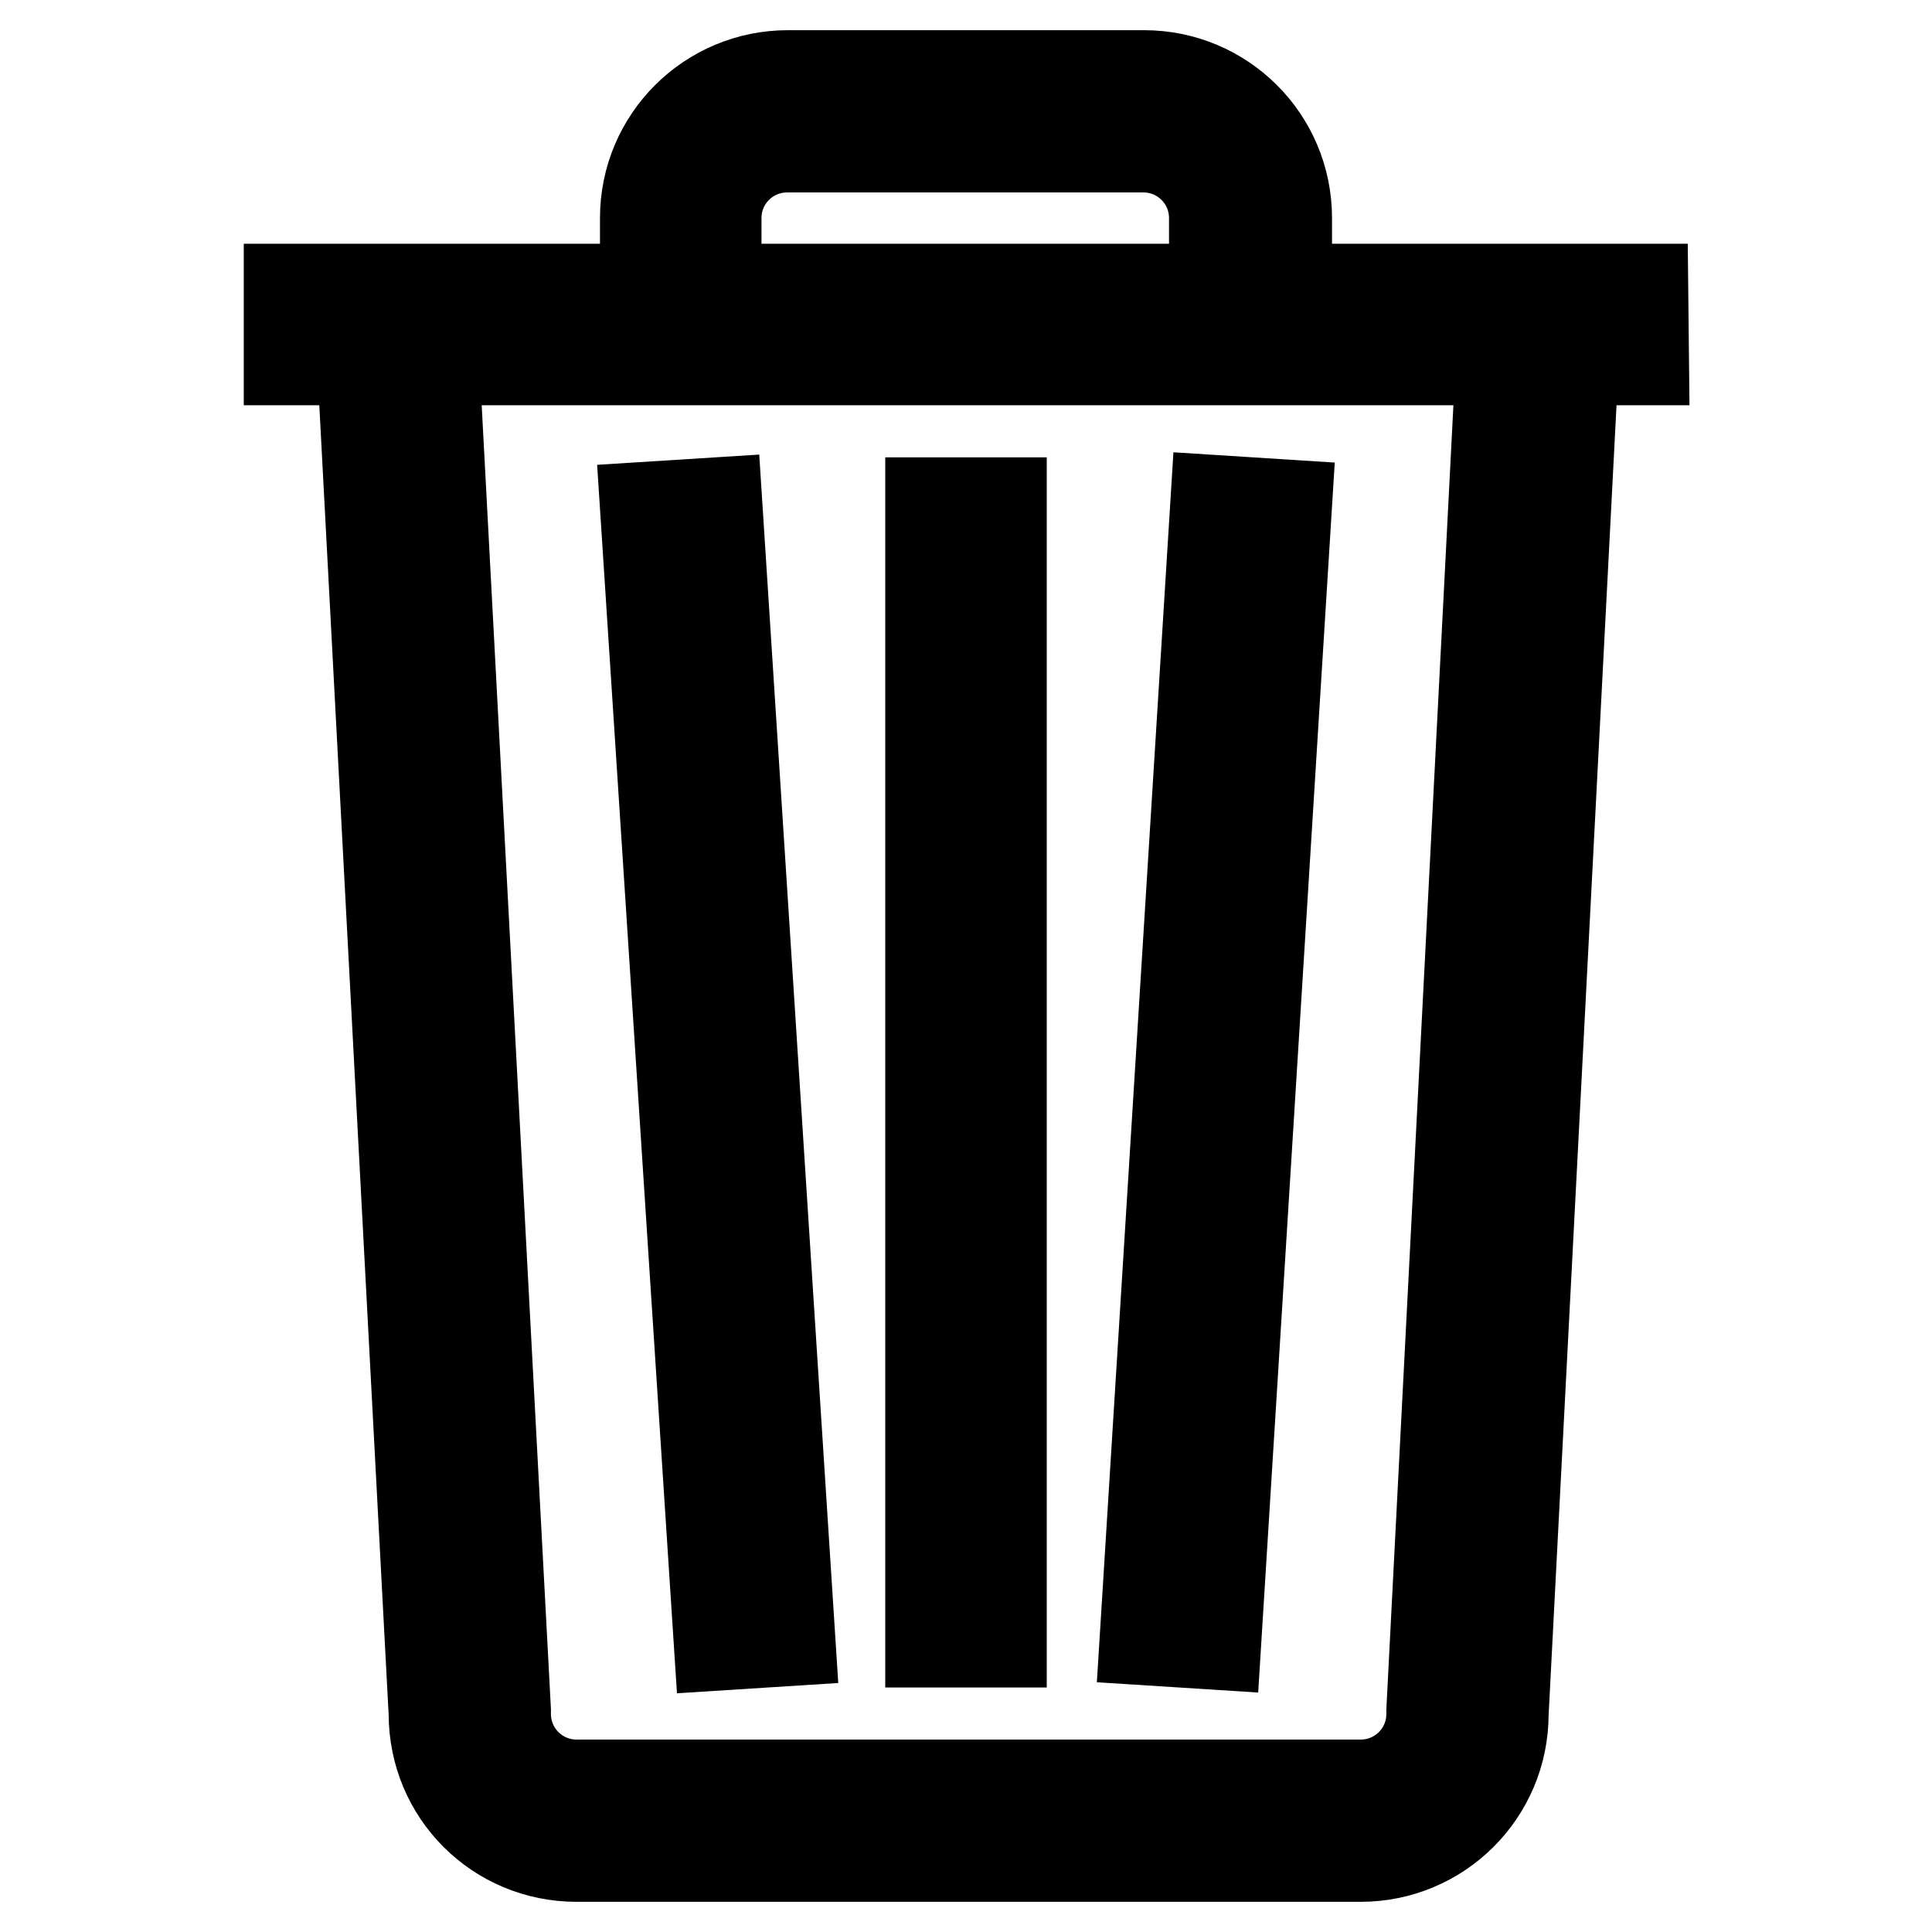 <?xml version="1.0" encoding="utf-8"?>
<!-- Svg Vector Icons : http://www.onlinewebfonts.com/icon -->
<!DOCTYPE svg PUBLIC "-//W3C//DTD SVG 1.1//EN" "http://www.w3.org/Graphics/SVG/1.1/DTD/svg11.dtd">
<svg version="1.1" xmlns="http://www.w3.org/2000/svg" xmlns:xlink="http://www.w3.org/1999/xlink" x="0px" y="0px" viewBox="0 0 256 256" enable-background="new 0 0 256 256" xml:space="preserve">
<g> <path stroke-width="12" fill-opacity="0" stroke="#000000"  d="M217.7,38.3h-47.2v-9.4c0-10.5-8.5-18.9-18.9-18.9h-47.2C94,10,85.5,18.4,85.5,28.9v9.4H38.3v9.4H48 l9.5,179.4c0,10.5,8.4,18.9,18.9,18.9h103.9c10.4,0,18.9-8.4,18.9-18.9l9.3-179.4h9.3L217.7,38.3L217.7,38.3z M94.9,28.9 c0-5.2,4.2-9.4,9.4-9.4h47.2c5.2,0,9.4,4.2,9.4,9.4v9.4H94.9V28.9z M189.7,226.6v0.3v0.2c0,5.2-4.2,9.4-9.4,9.4H76.4 c-5.2,0-9.4-4.2-9.4-9.4v-0.2l0-0.3L57.5,47.7h141.4L189.7,226.6z M123.3,66.6h9.4v151h-9.4V66.6z M95,66.6l9.7,150.8l-9.4,0.6 L85.5,67.2L95,66.6z M161.1,66.3l9.4,0.6l-9.4,151l-9.4-0.6L161.1,66.3z"/></g>
</svg>